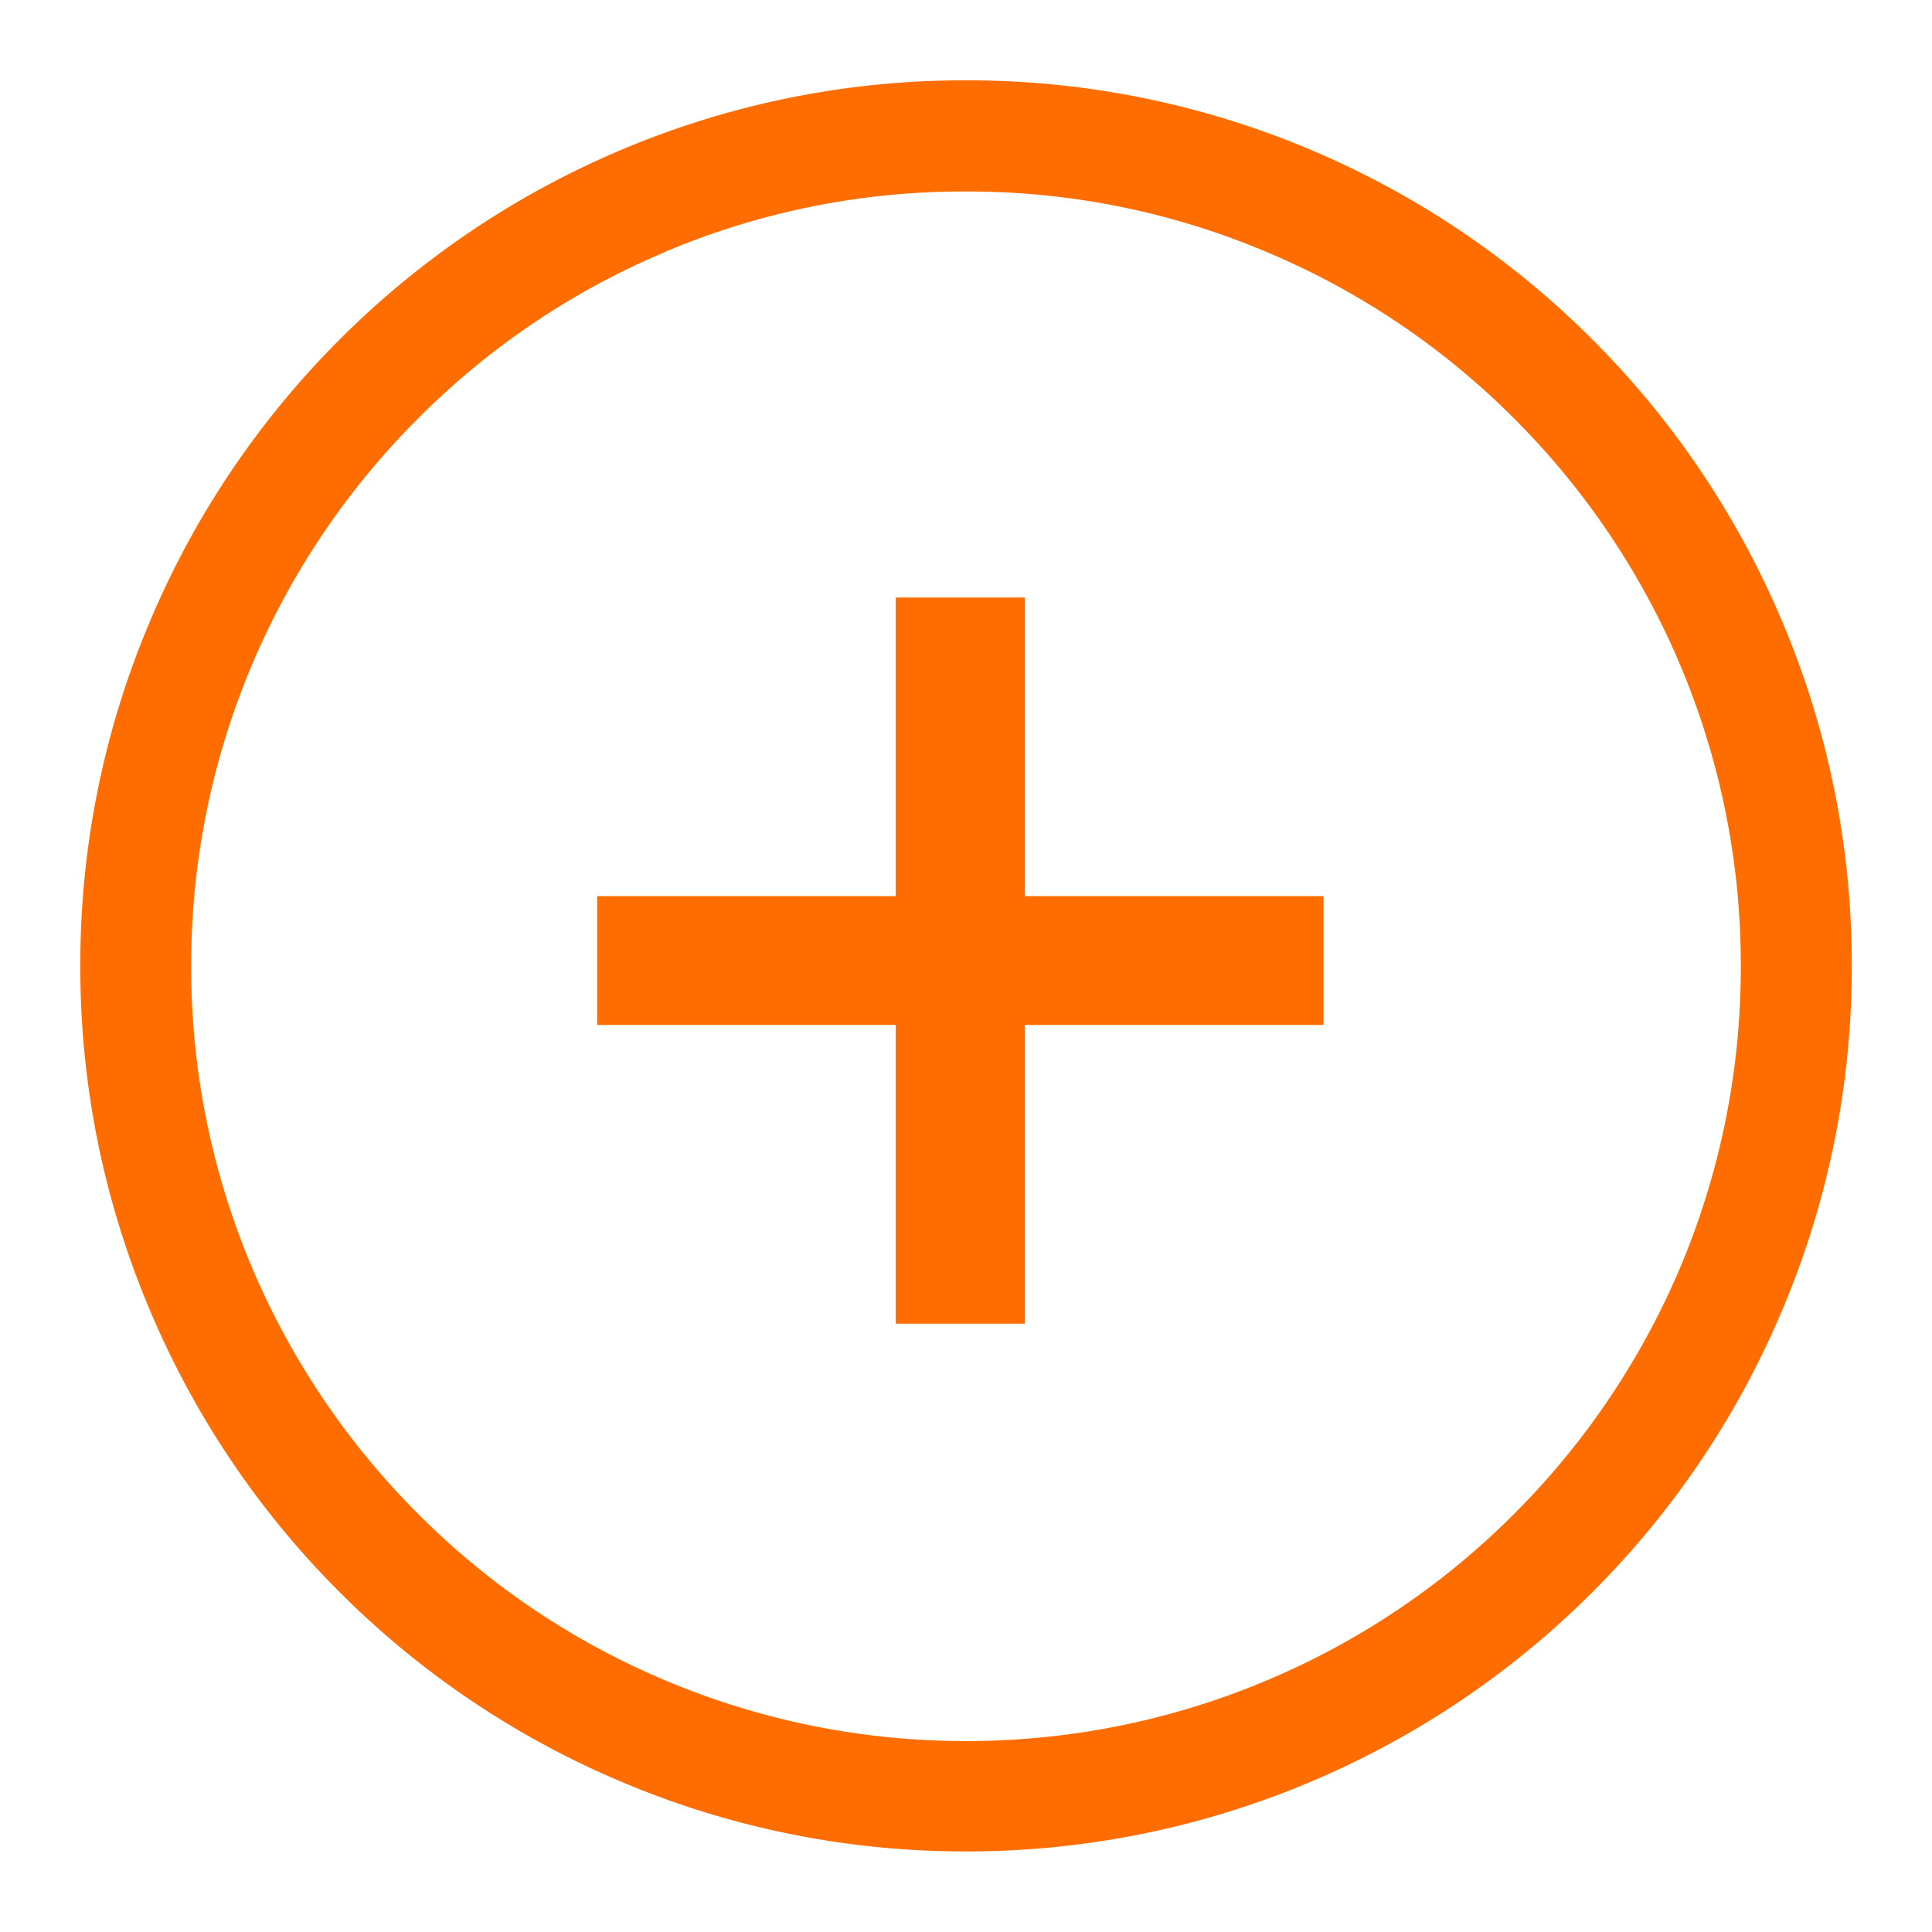 <?xml version="1.0" encoding="utf-8"?>
<svg xmlns="http://www.w3.org/2000/svg" width="24" height="24" viewBox="0 0 24 24">
  <rect width="24" height="24" fill="none"/>
  <g transform="translate(1 1)">
    <path d="M-3207.282,11374.122a10.957,10.957,0,0,1-3.5-2.356,10.956,10.956,0,0,1-2.356-3.5,10.905,10.905,0,0,1-.865-4.28,10.9,10.9,0,0,1,.865-4.28,10.967,10.967,0,0,1,2.356-3.5,10.96,10.96,0,0,1,3.5-2.357,10.93,10.93,0,0,1,4.28-.863,10.949,10.949,0,0,1,4.283.863,10.978,10.978,0,0,1,3.5,2.357,10.971,10.971,0,0,1,2.356,3.5,10.894,10.894,0,0,1,.865,4.28,10.9,10.9,0,0,1-.865,4.28,10.96,10.96,0,0,1-2.356,3.5,10.975,10.975,0,0,1-3.5,2.356,10.951,10.951,0,0,1-4.283.865A10.932,10.932,0,0,1-3207.282,11374.122Zm.535-19a9.54,9.54,0,0,0-3.059,2.063,9.609,9.609,0,0,0-2.063,3.058,9.561,9.561,0,0,0-.757,3.747,9.564,9.564,0,0,0,.757,3.747,9.631,9.631,0,0,0,2.063,3.058,9.556,9.556,0,0,0,3.059,2.063,9.582,9.582,0,0,0,3.745.758,9.6,9.6,0,0,0,3.748-.758,9.589,9.589,0,0,0,3.06-2.062,9.638,9.638,0,0,0,2.063-3.058,9.589,9.589,0,0,0,.755-3.747,9.585,9.585,0,0,0-.755-3.747,9.617,9.617,0,0,0-2.062-3.058,9.573,9.573,0,0,0-3.06-2.062,9.525,9.525,0,0,0-3.748-.757A9.512,9.512,0,0,0-3206.747,11355.12Zm2.873,13.309v-3.711h-3.709v-1.6h3.709v-3.709h1.605v3.709h3.709v1.6h-3.709v3.711Z" transform="translate(3214.001 -11352.988)" fill="#ff6d00"/>
  </g>
</svg>